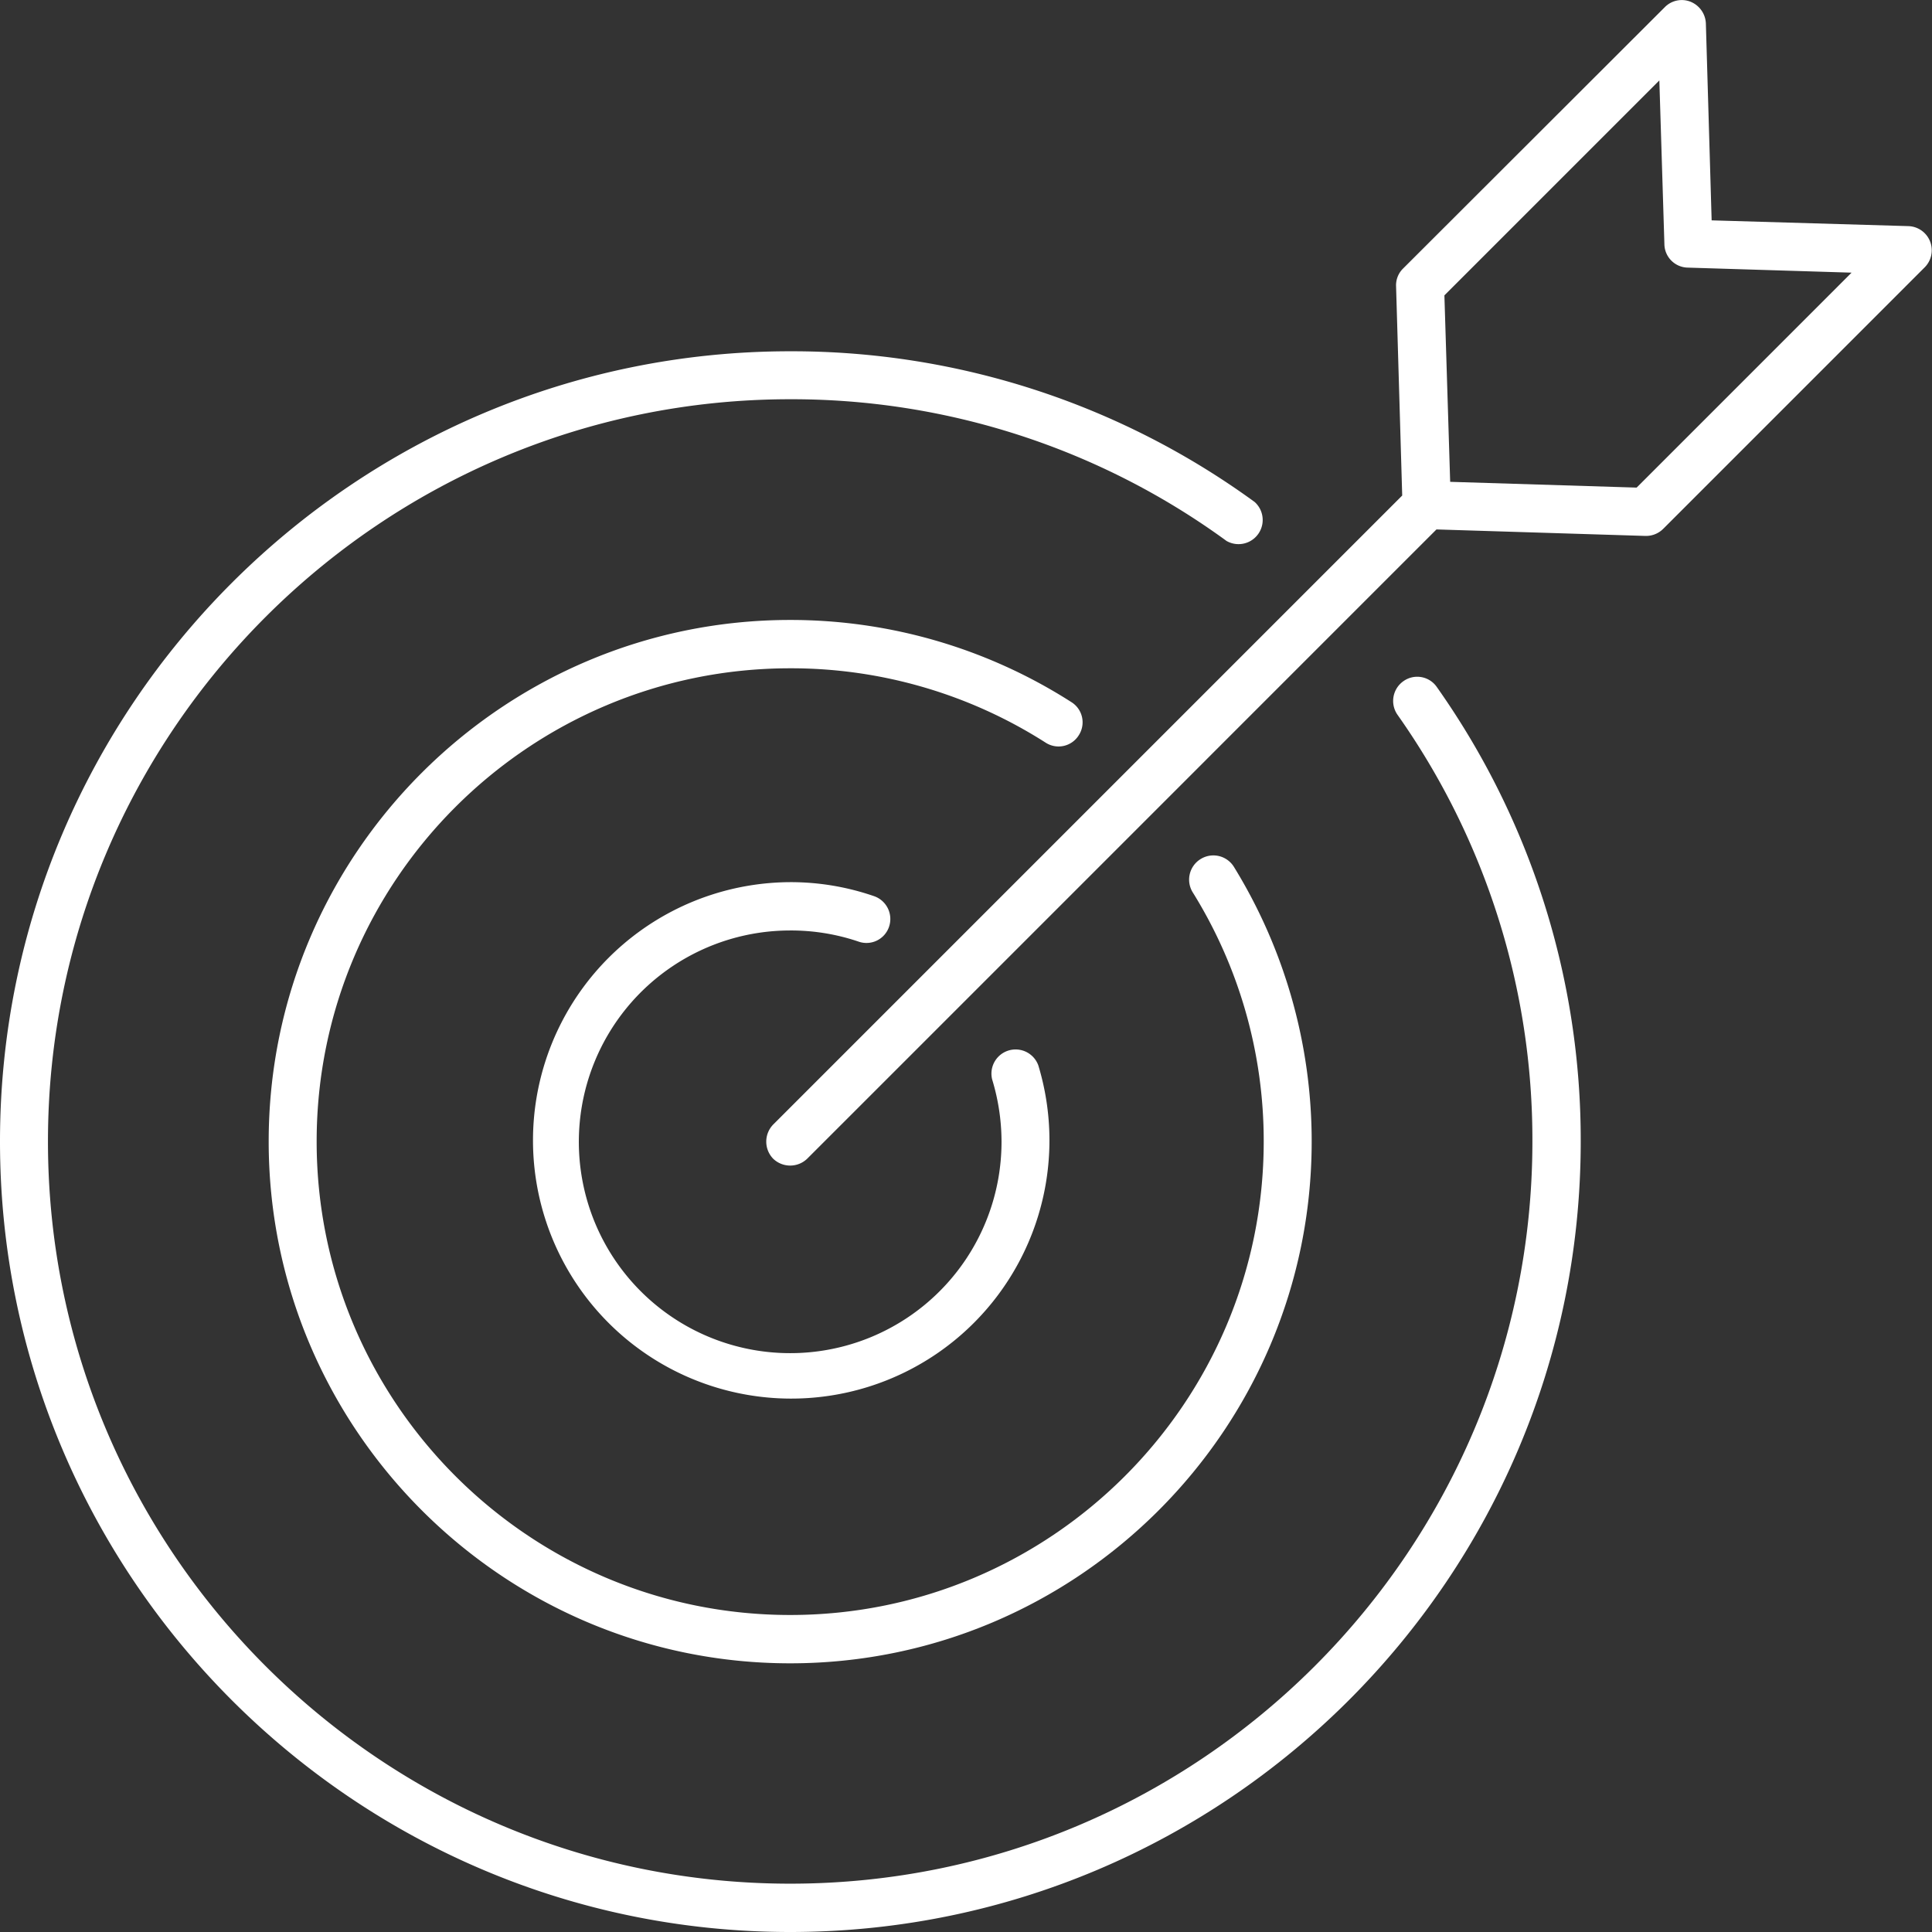 <?xml version="1.0" encoding="UTF-8"?> <svg xmlns="http://www.w3.org/2000/svg" viewBox="0 0 535.7 535.7"><rect x="0" y="0" width="535.7" height="535.7" fill="#333333" stroke="none"/><defs><style>.cls-1{fill:#fff;}</style></defs><g id="Laag_2" data-name="Laag 2"><g id="Ñëîé_1" data-name="Ñëîé 1"><path class="cls-1" d="M529.2,62.7l-54.6-1.6L473,6.5a6.8,6.8,0,0,0-4.2-6A6.6,6.6,0,0,0,461.6,2L389,74.5a6.5,6.5,0,0,0-1.9,4.9l1.7,58L214.4,311.8a6.8,6.8,0,0,0,0,9.5,6.8,6.8,0,0,0,9.4,0L398.3,146.8l57.9,1.8h.2a6.7,6.7,0,0,0,4.8-2l72.5-72.5a6.7,6.7,0,0,0-4.5-11.4Zm-75.4,72.5-51.7-1.6-1.6-51.7,59.6-59.6,1.4,45.4a6.6,6.6,0,0,0,6.4,6.5l45.5,1.4Z"></path><path class="cls-1" d="M219.1,258a58.2,58.2,0,0,1,19,3.1,6.6,6.6,0,0,0,8.4-4.1,6.7,6.7,0,0,0-4.1-8.5,70.8,70.8,0,0,0-23.3-3.9,71.6,71.6,0,1,0,68.8,50.8,6.7,6.7,0,0,0-12.8,3.9,59.3,59.3,0,0,1,2.6,17.2A58.6,58.6,0,1,1,219.1,258Z"></path><path class="cls-1" d="M299.1,203.9a6.6,6.6,0,0,0-2-9.2,144.4,144.4,0,0,0-78-22.8c-79.7,0-144.6,64.9-144.6,144.6s64.9,144.7,144.6,144.7,144.6-64.9,144.6-144.7a145.2,145.2,0,0,0-21.6-76.2,6.7,6.7,0,0,0-9.2-2.1,6.7,6.7,0,0,0-2.2,9.2,130.5,130.5,0,0,1,19.7,69.1c0,72.4-58.9,131.3-131.3,131.3S87.8,388.9,87.8,316.5s58.9-131.2,131.3-131.2a131.1,131.1,0,0,1,70.8,20.6A6.6,6.6,0,0,0,299.1,203.9Z"></path><path class="cls-1" d="M389.1,188.9a6.7,6.7,0,0,0-1.6,9.3,204.2,204.2,0,0,1,37.4,118.3c0,113.5-92.3,205.8-205.8,205.8S13.3,430,13.3,316.5s92.4-205.8,205.8-205.8a204.4,204.4,0,0,1,121,39.3,6.7,6.7,0,0,0,7.8-10.8A217.8,217.8,0,0,0,219.1,97.4C98.3,97.4,0,195.7,0,316.5S98.3,535.7,219.1,535.7s219.2-98.3,219.2-219.2a217.5,217.5,0,0,0-39.9-126A6.6,6.6,0,0,0,389.1,188.9Z"></path></g></g></svg> 